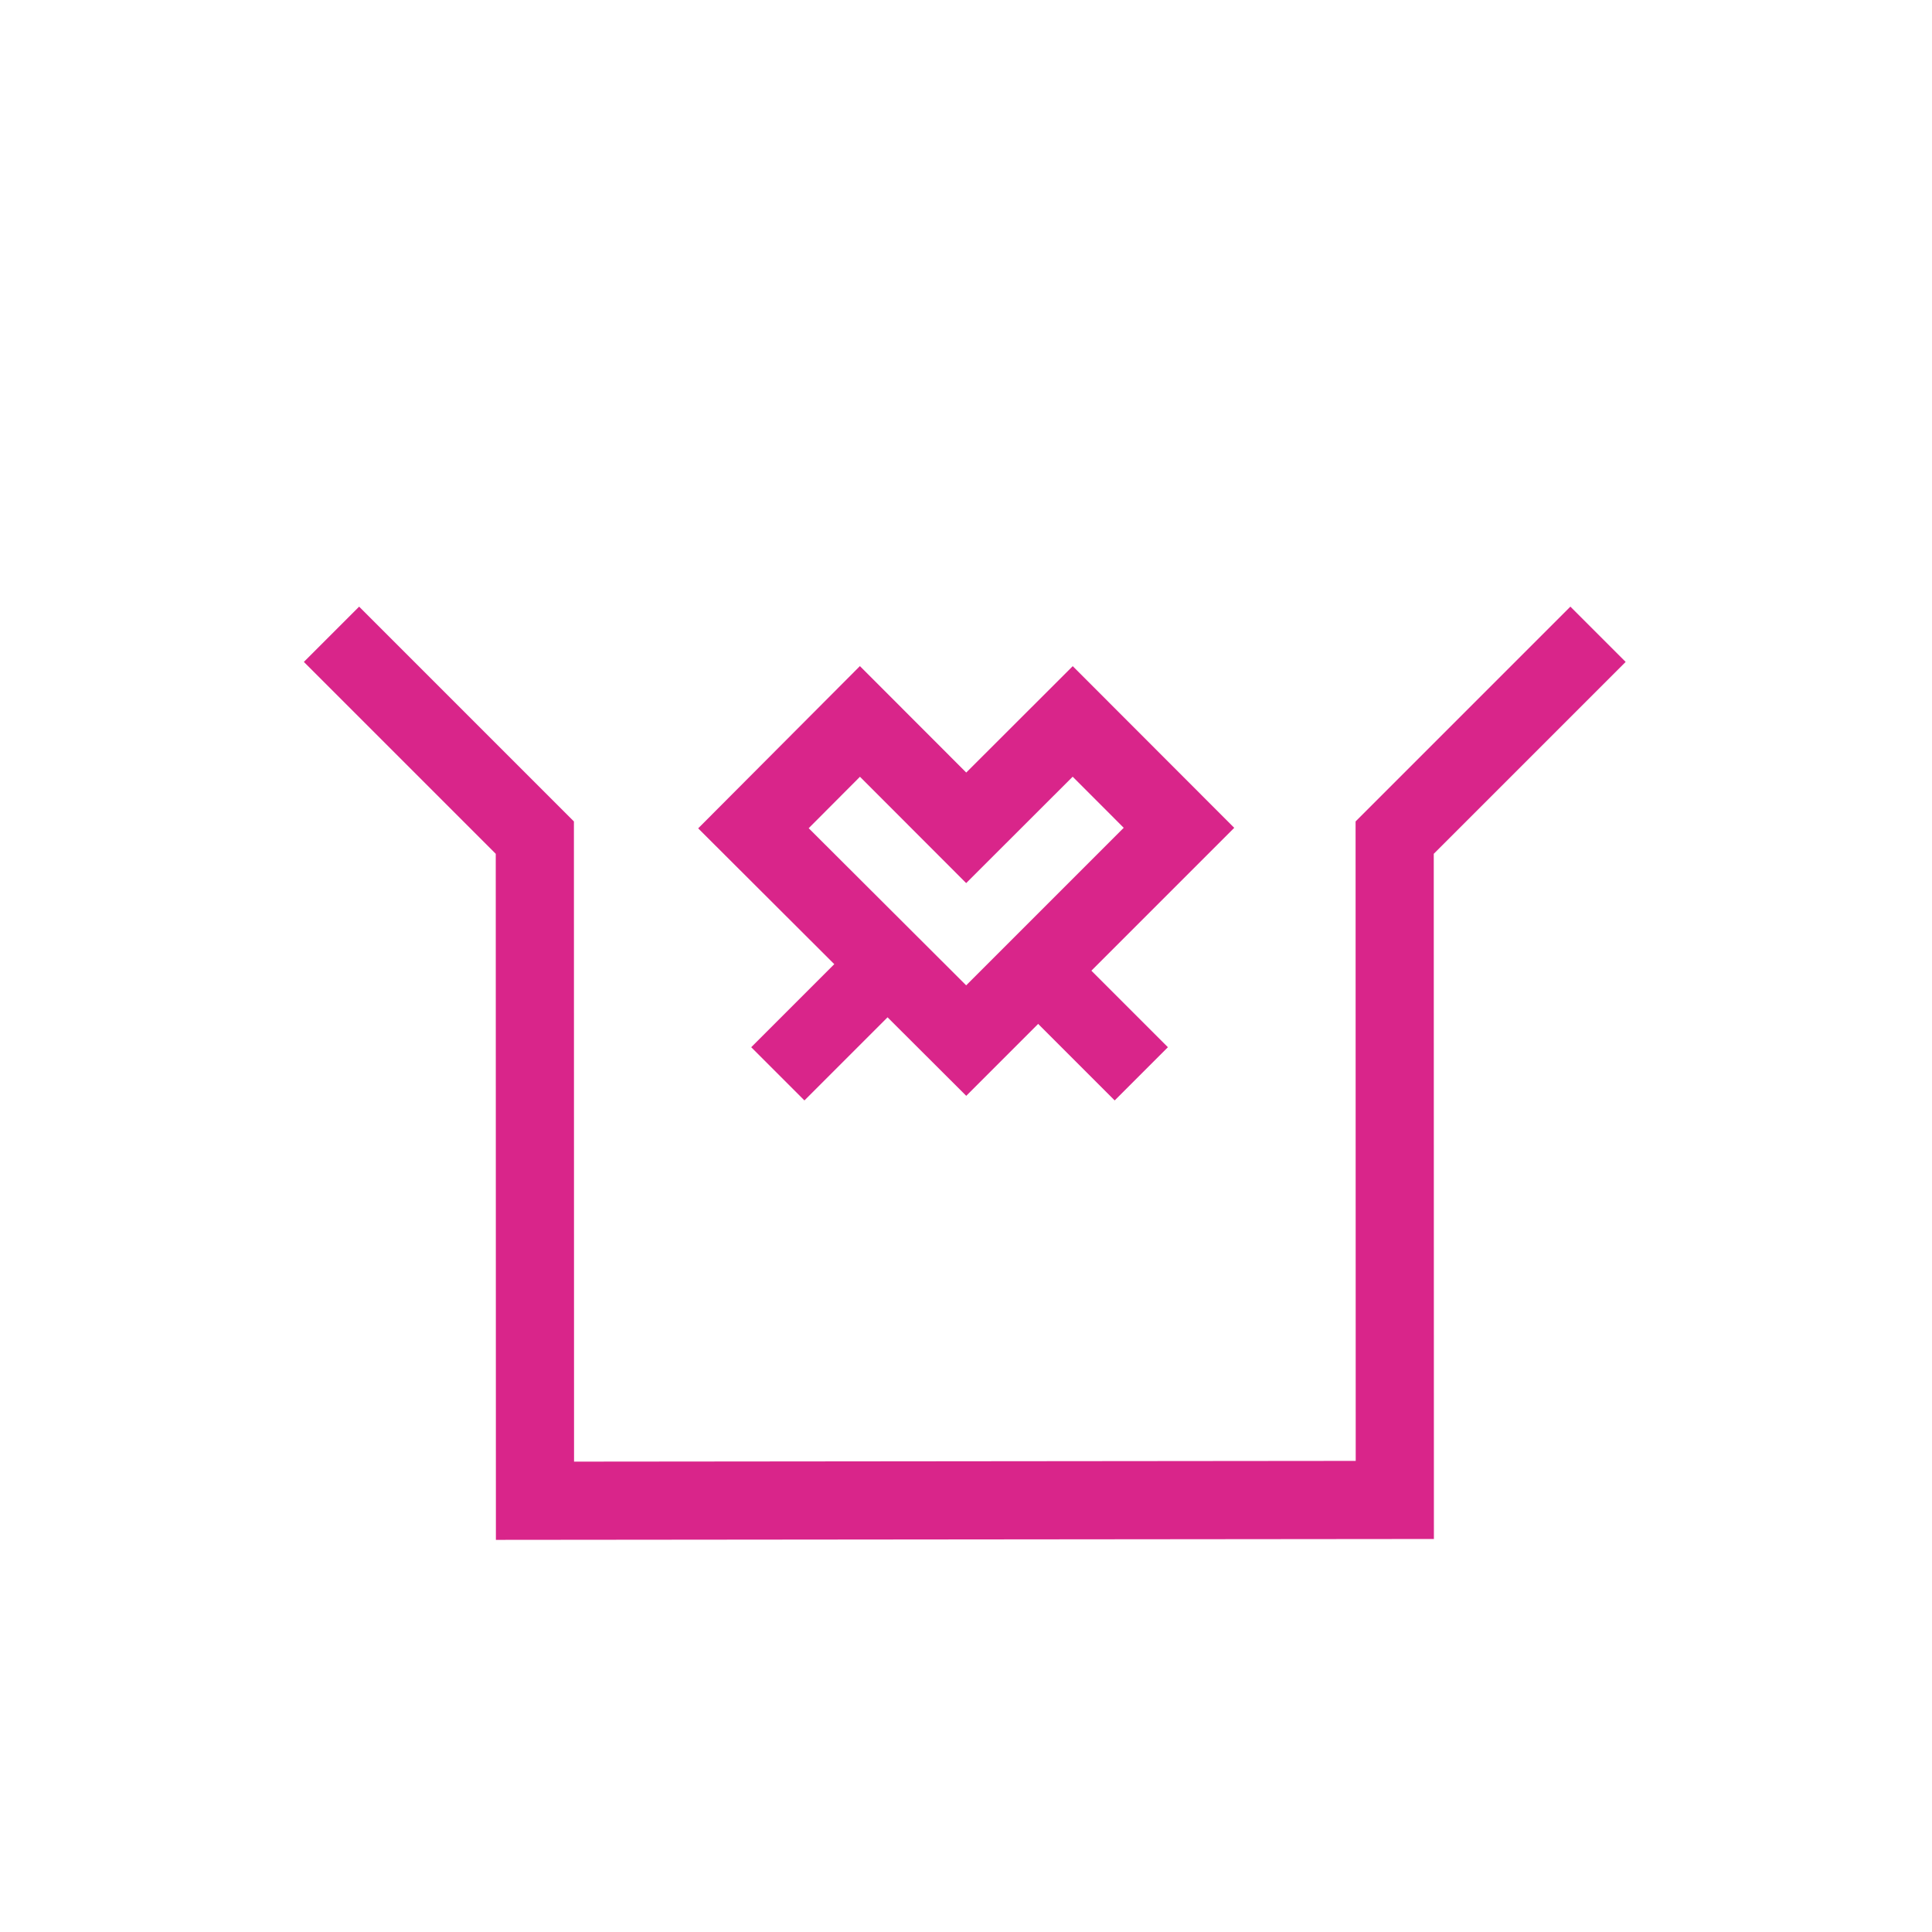 <svg width="521" height="521" viewBox="0 0 521 521" fill="none" xmlns="http://www.w3.org/2000/svg">
<path d="M89.393 171.044L144.229 225.881L144.266 404.704L376.136 404.488L376.099 225.881L430.935 171.044" stroke="#D9258A" stroke-width="21.08" stroke-miterlimit="10"/>
<path d="M203.178 223.362L231.898 194.547L260.556 223.236L289.276 194.547L317.933 223.236L260.556 280.614L203.178 223.362Z" stroke="#D9258A" stroke-width="21.08" stroke-miterlimit="10"/>
<path d="M240.236 259.094L209.754 289.576" stroke="#D9258A" stroke-width="20.296"/>
<path d="M277.289 259.094L307.771 289.576" stroke="#D9258A" stroke-width="20.296"/>
</svg>
